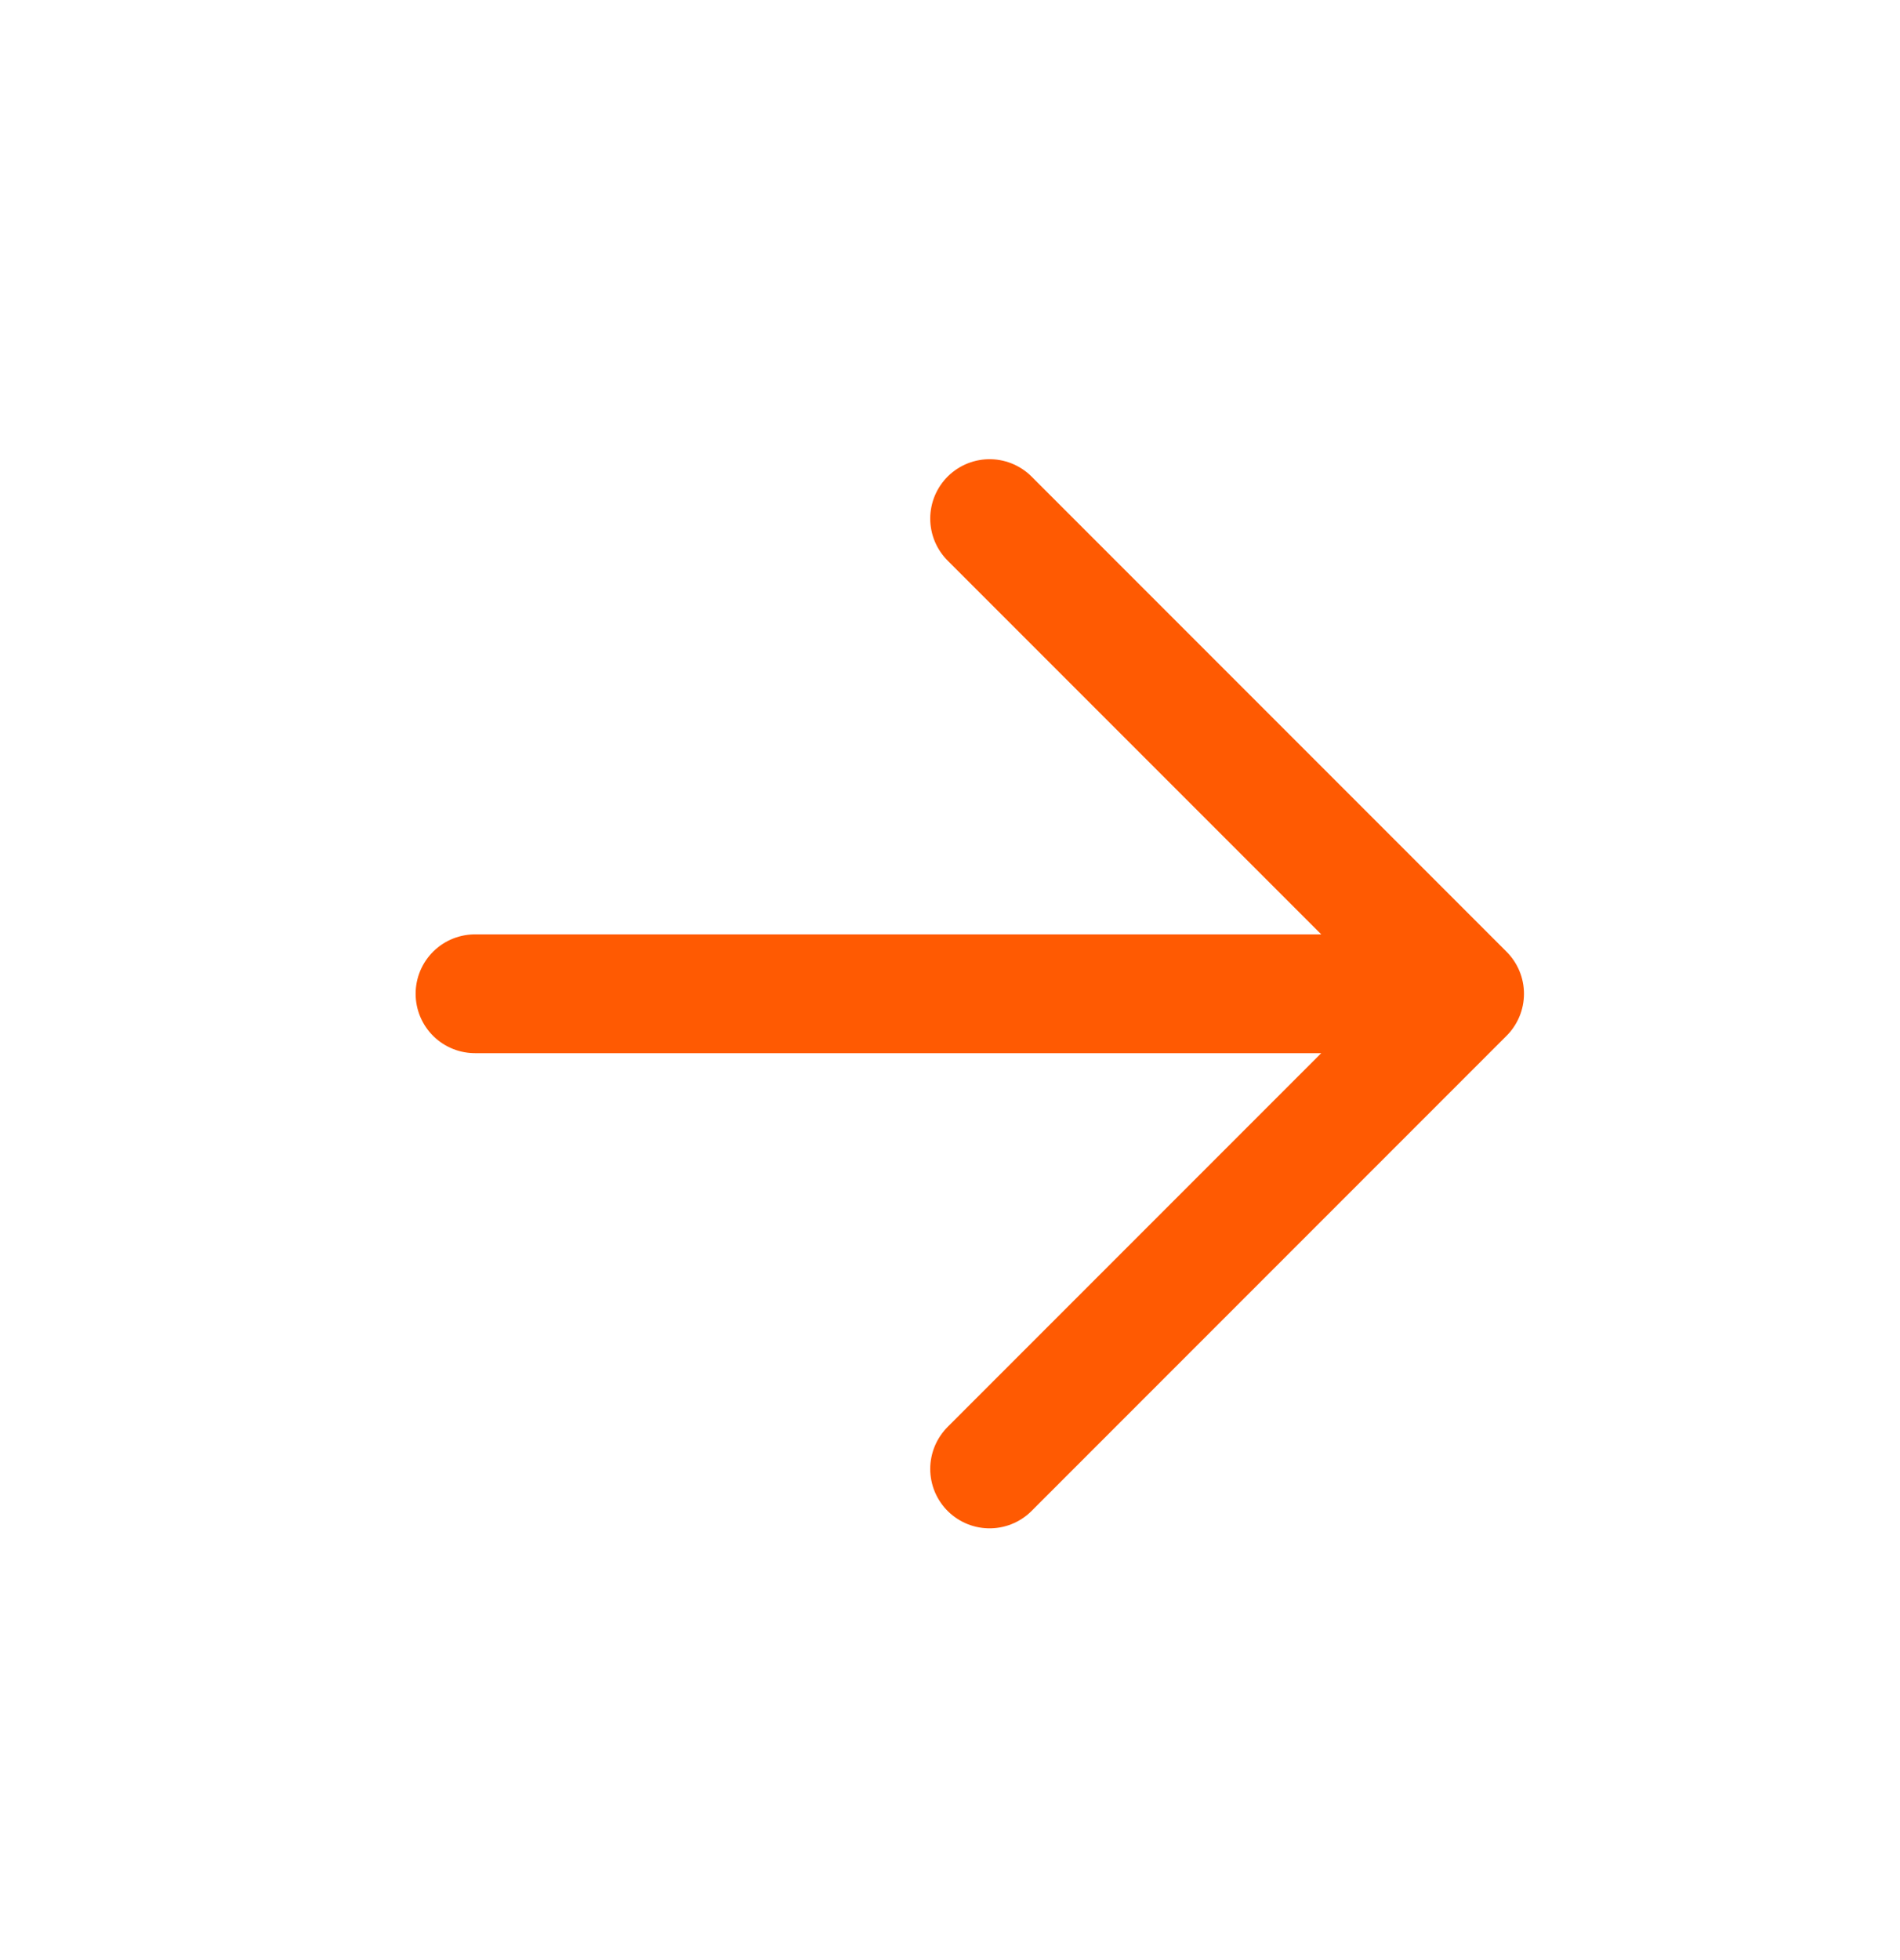 <svg width="32" height="33" viewBox="0 0 32 33" fill="none" xmlns="http://www.w3.org/2000/svg">
<path d="M8 16.731H24.667M24.667 16.731L16.667 8.731M24.667 16.731L16.667 24.731" stroke="#FF5A02" stroke-width="2" stroke-linecap="round" stroke-linejoin="round"/>
</svg>
